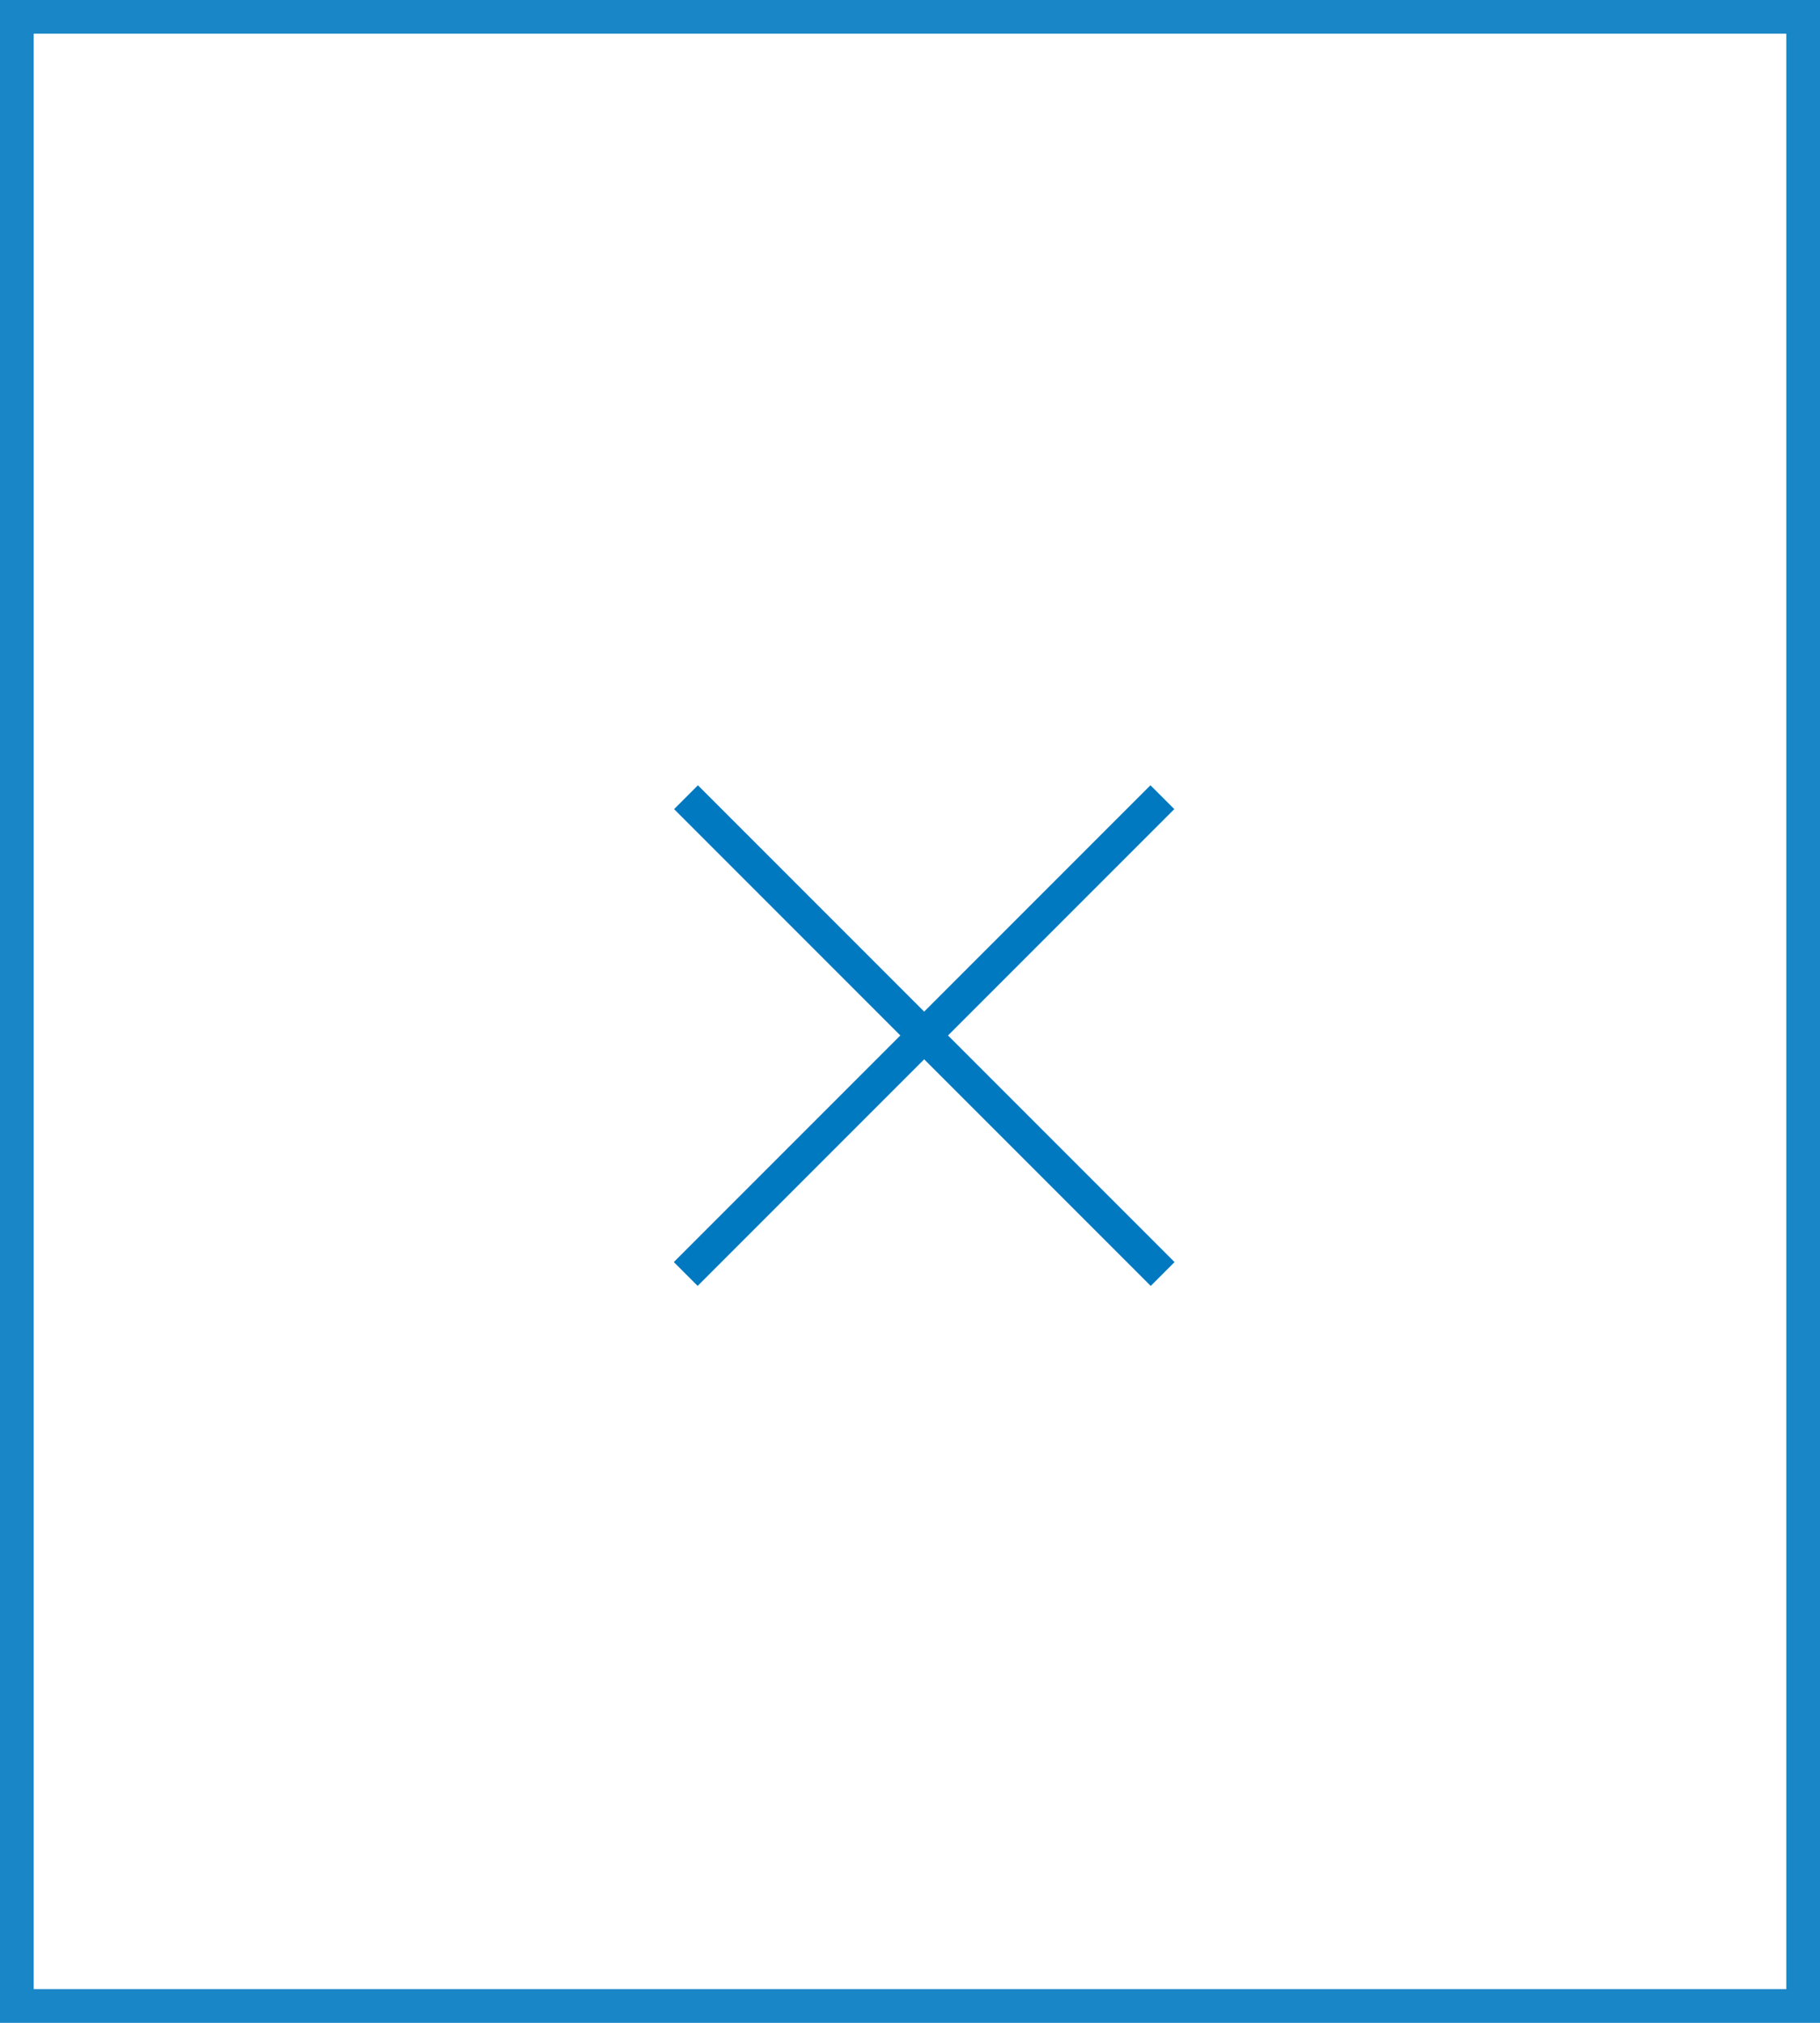 <svg width="54" height="60" viewBox="0 0 54 60" fill="none" xmlns="http://www.w3.org/2000/svg">
<rect opacity="0.9" x="0.5" y="0.5" width="53" height="59" stroke="#0079C1"/>
<line x1="20.354" y1="23.646" x2="34.496" y2="37.789" stroke="#0079C1"/>
<line x1="20.346" y1="37.788" x2="34.488" y2="23.646" stroke="#0079C1"/>
</svg>
